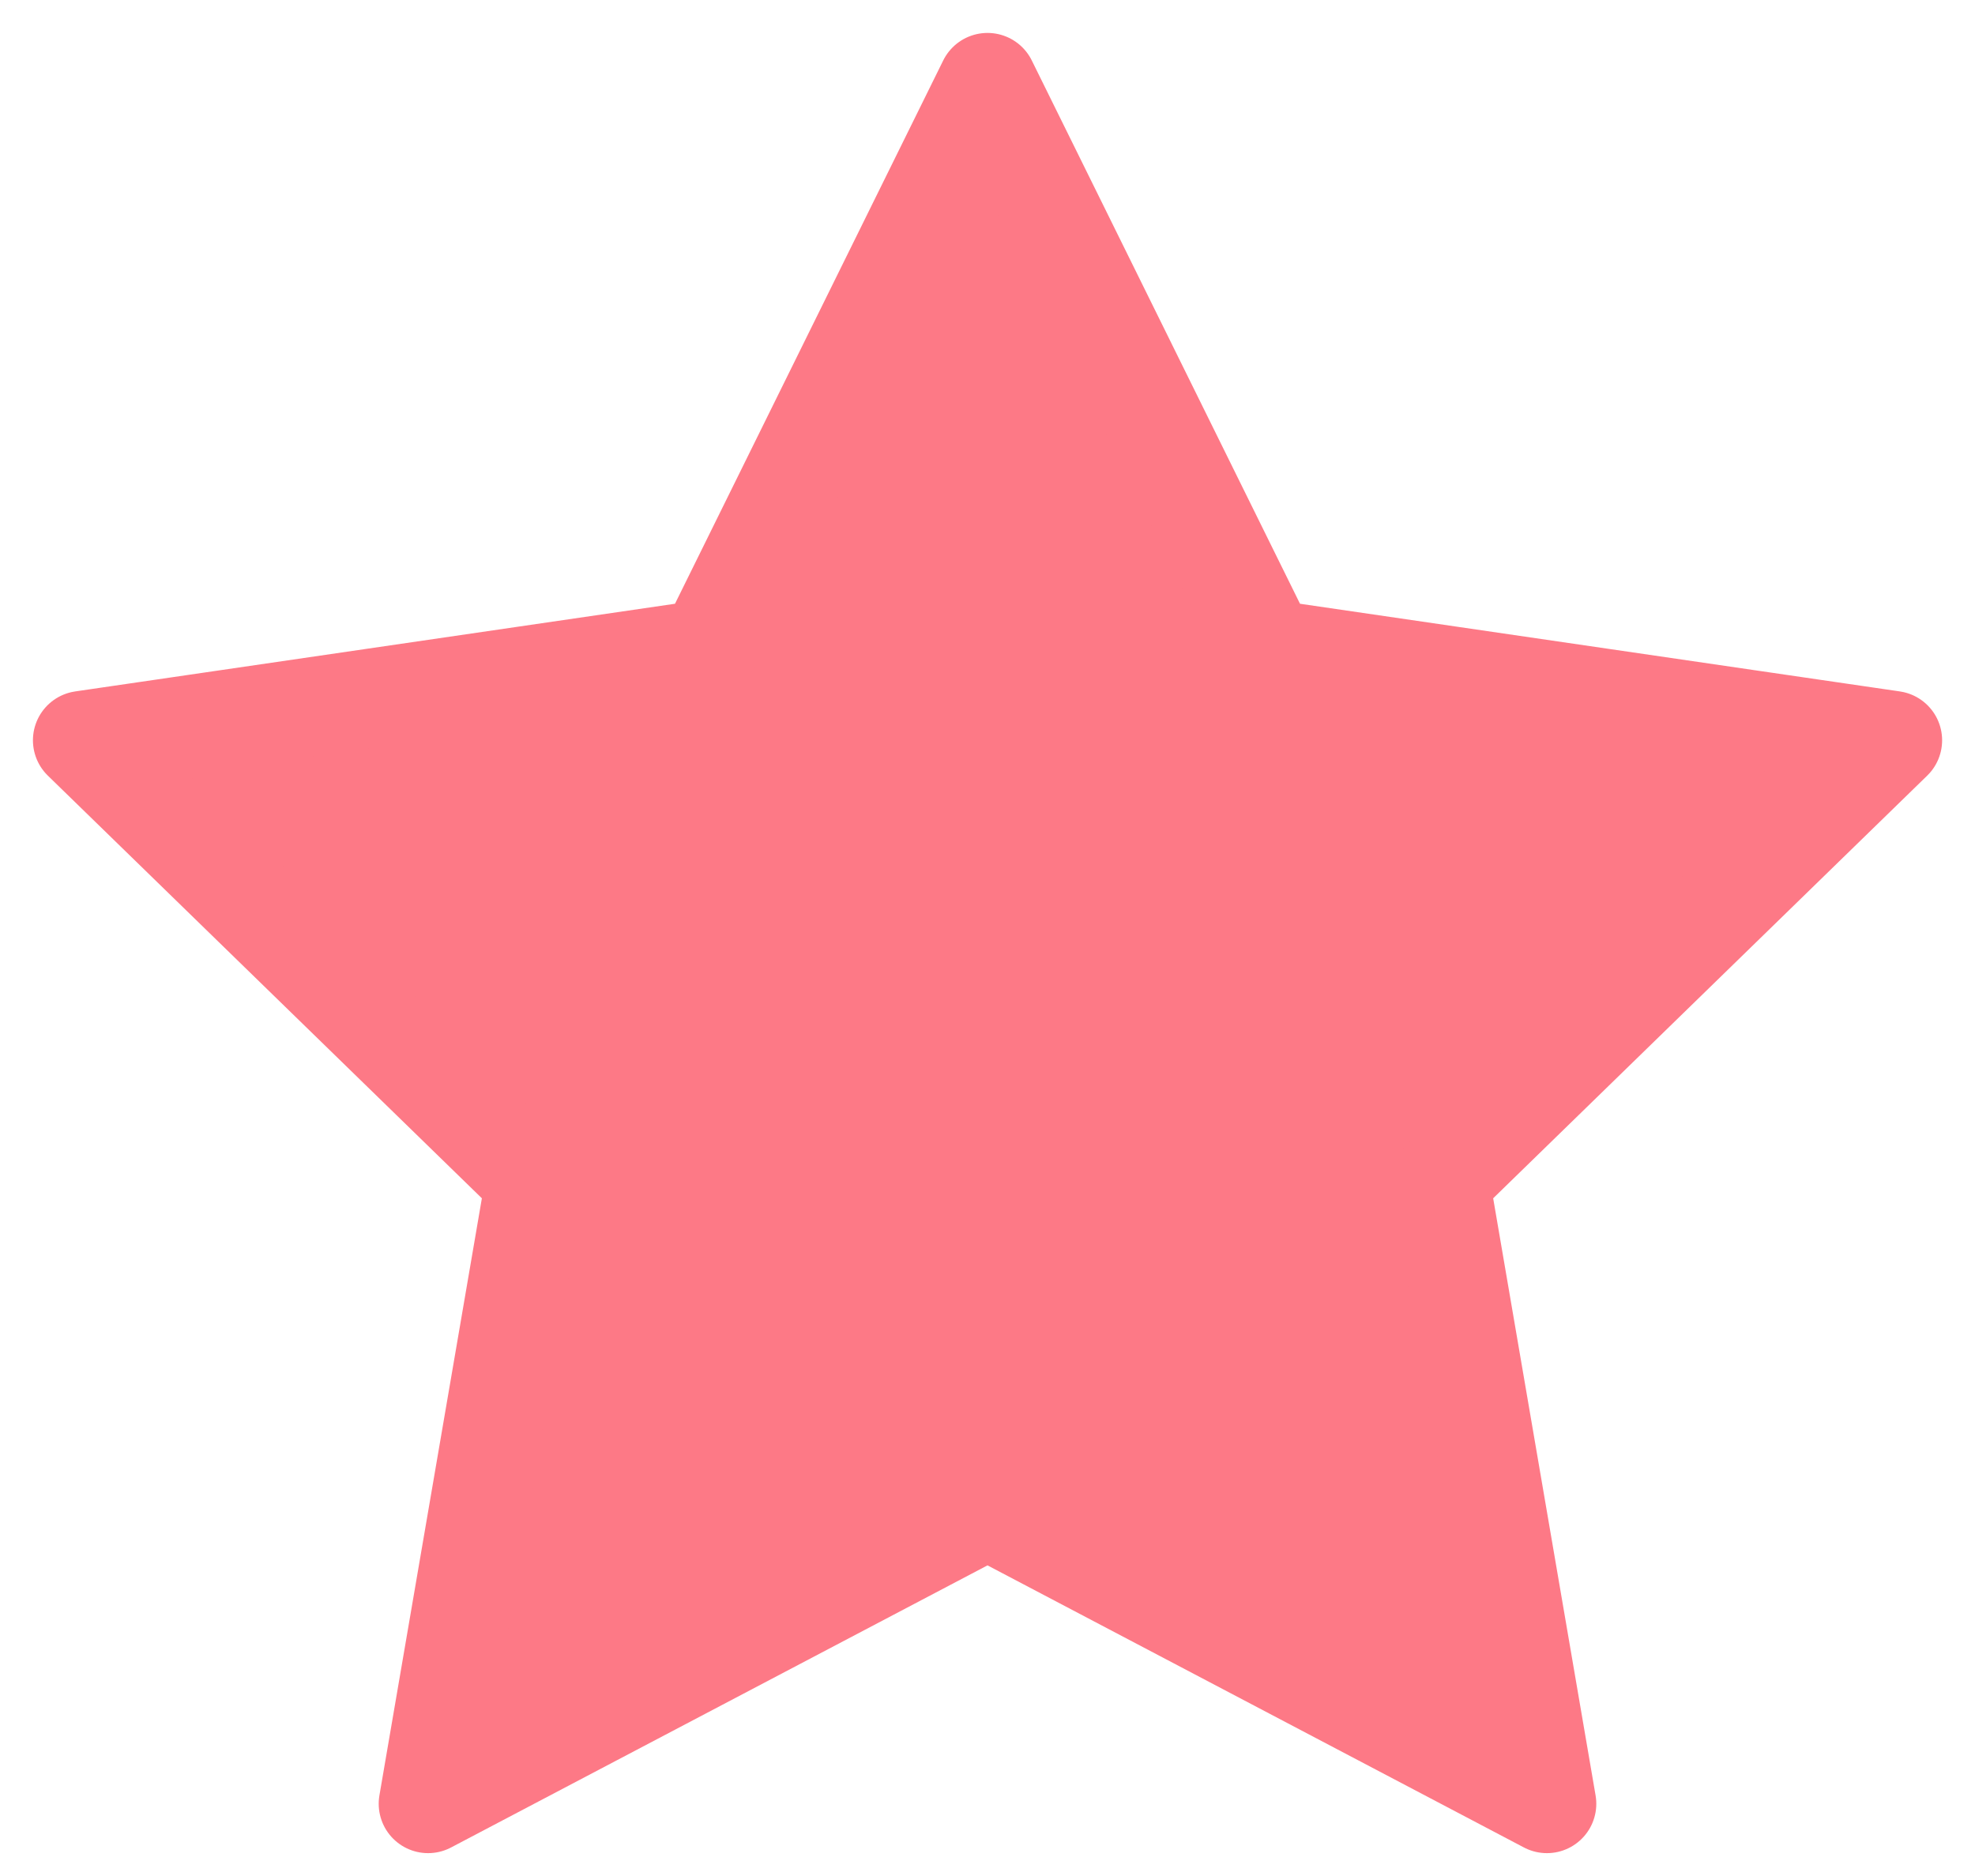 <svg width="40" height="38" viewBox="0 0 40 38" fill="none" xmlns="http://www.w3.org/2000/svg">
<path d="M20 1.667L25.665 13.143L38.334 14.995L29.167 23.923L31.33 36.537L20 30.578L8.67 36.537L10.834 23.923L1.667 14.995L14.335 13.143L20 1.667Z" fill="#FD7986" stroke="#FD7986" stroke-width="2" stroke-linecap="round" stroke-linejoin="round"/>
</svg>
